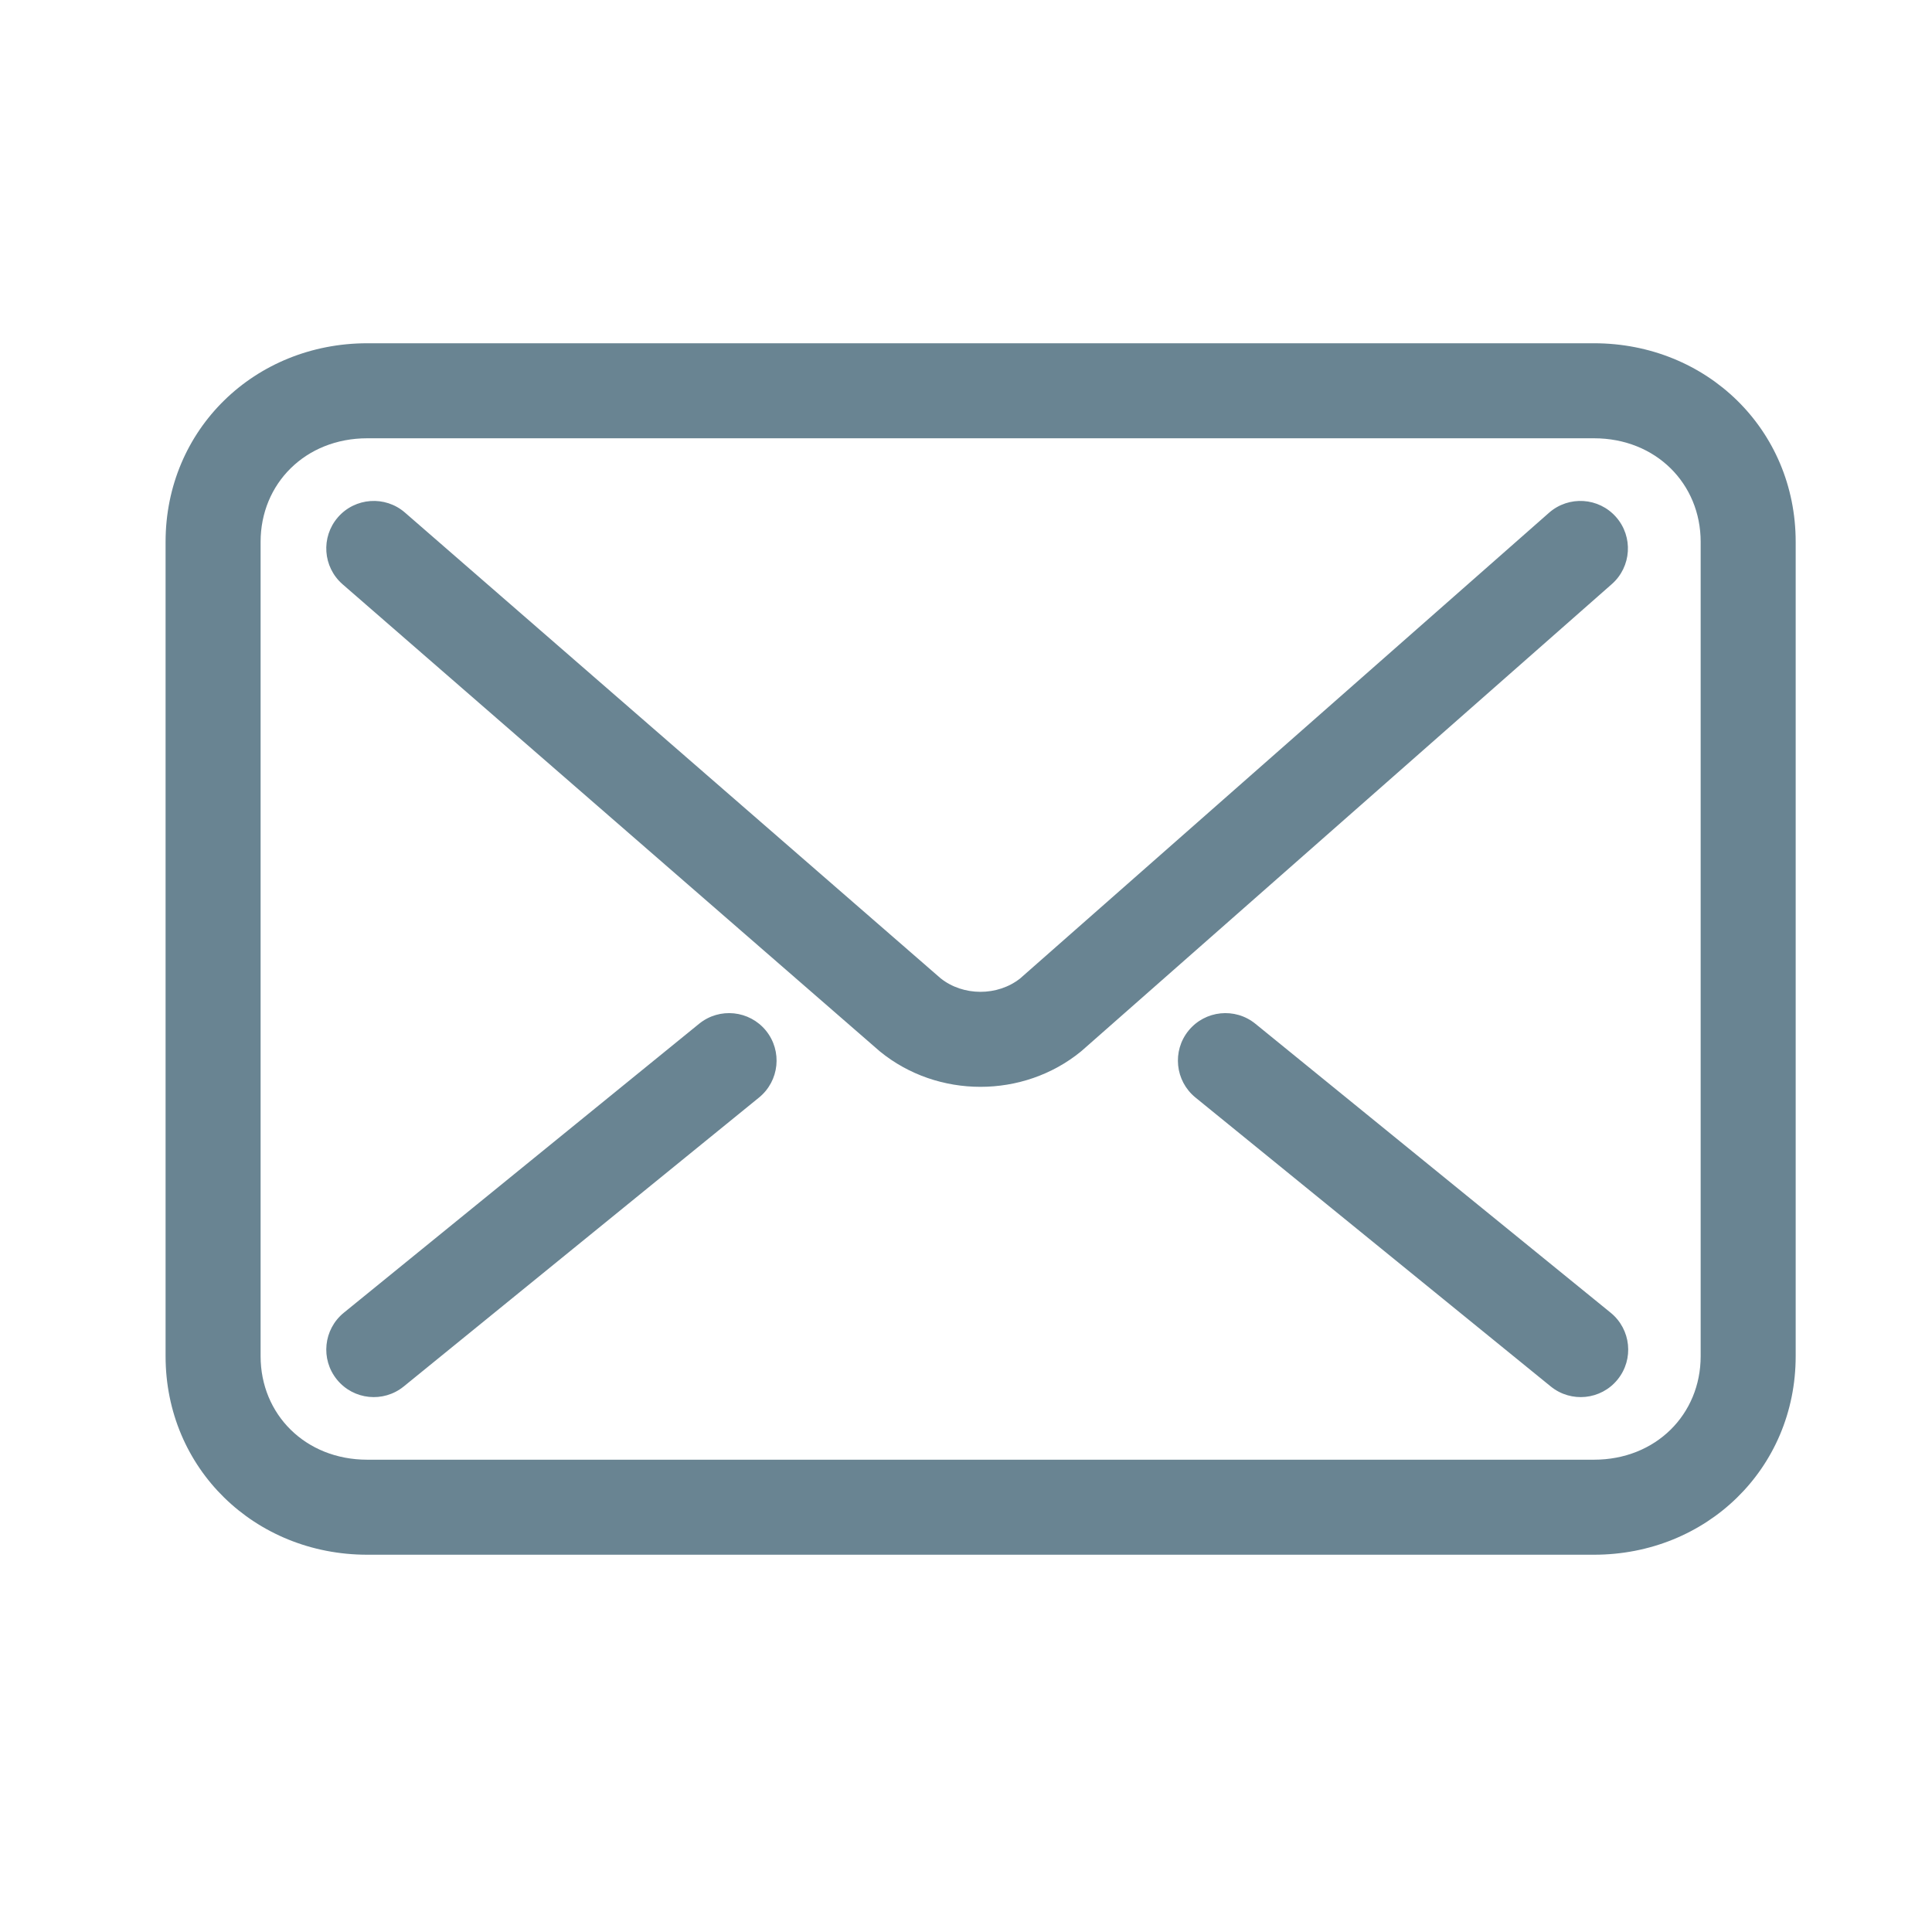 <svg width="61" height="61" viewBox="0 0 61 61" fill="none" xmlns="http://www.w3.org/2000/svg">
<path d="M50.328 10.838C53.879 10.838 56.696 13.555 56.696 17.108V42.819C56.696 46.372 53.879 49.088 50.328 49.088H11.596C8.045 49.088 5.228 46.372 5.228 42.819V17.108C5.228 13.555 8.045 10.838 11.596 10.838H50.328ZM11.596 13.838C9.643 13.838 8.228 15.27 8.228 17.108V42.819C8.228 44.657 9.643 46.088 11.596 46.088H50.328C52.28 46.088 53.696 44.657 53.696 42.819V17.108C53.696 15.27 52.28 13.838 50.328 13.838H11.596ZM22.073 32.324C22.716 31.801 23.661 31.899 24.184 32.541C24.706 33.184 24.608 34.129 23.966 34.652L12.748 43.775C12.105 44.298 11.16 44.201 10.638 43.558C10.115 42.915 10.213 41.971 10.855 41.448L22.073 32.324ZM37.526 32.541C38.049 31.899 38.994 31.801 39.637 32.324L50.855 41.448C51.497 41.971 51.595 42.915 51.072 43.558C50.55 44.201 49.605 44.298 48.962 43.775L37.744 34.652C37.102 34.129 37.004 33.184 37.526 32.541ZM48.908 16.19C49.53 15.643 50.478 15.703 51.025 16.325C51.573 16.947 51.512 17.895 50.891 18.442L34.17 33.164C34.156 33.176 34.142 33.188 34.128 33.2C32.306 34.687 29.607 34.687 27.785 33.2C27.773 33.19 27.762 33.18 27.75 33.17L10.817 18.448C10.192 17.904 10.126 16.957 10.67 16.331C11.213 15.707 12.161 15.641 12.786 16.184L29.698 30.888C30.41 31.457 31.499 31.458 32.212 30.891L48.908 16.19Z" fill="#698492"/>
</svg>
